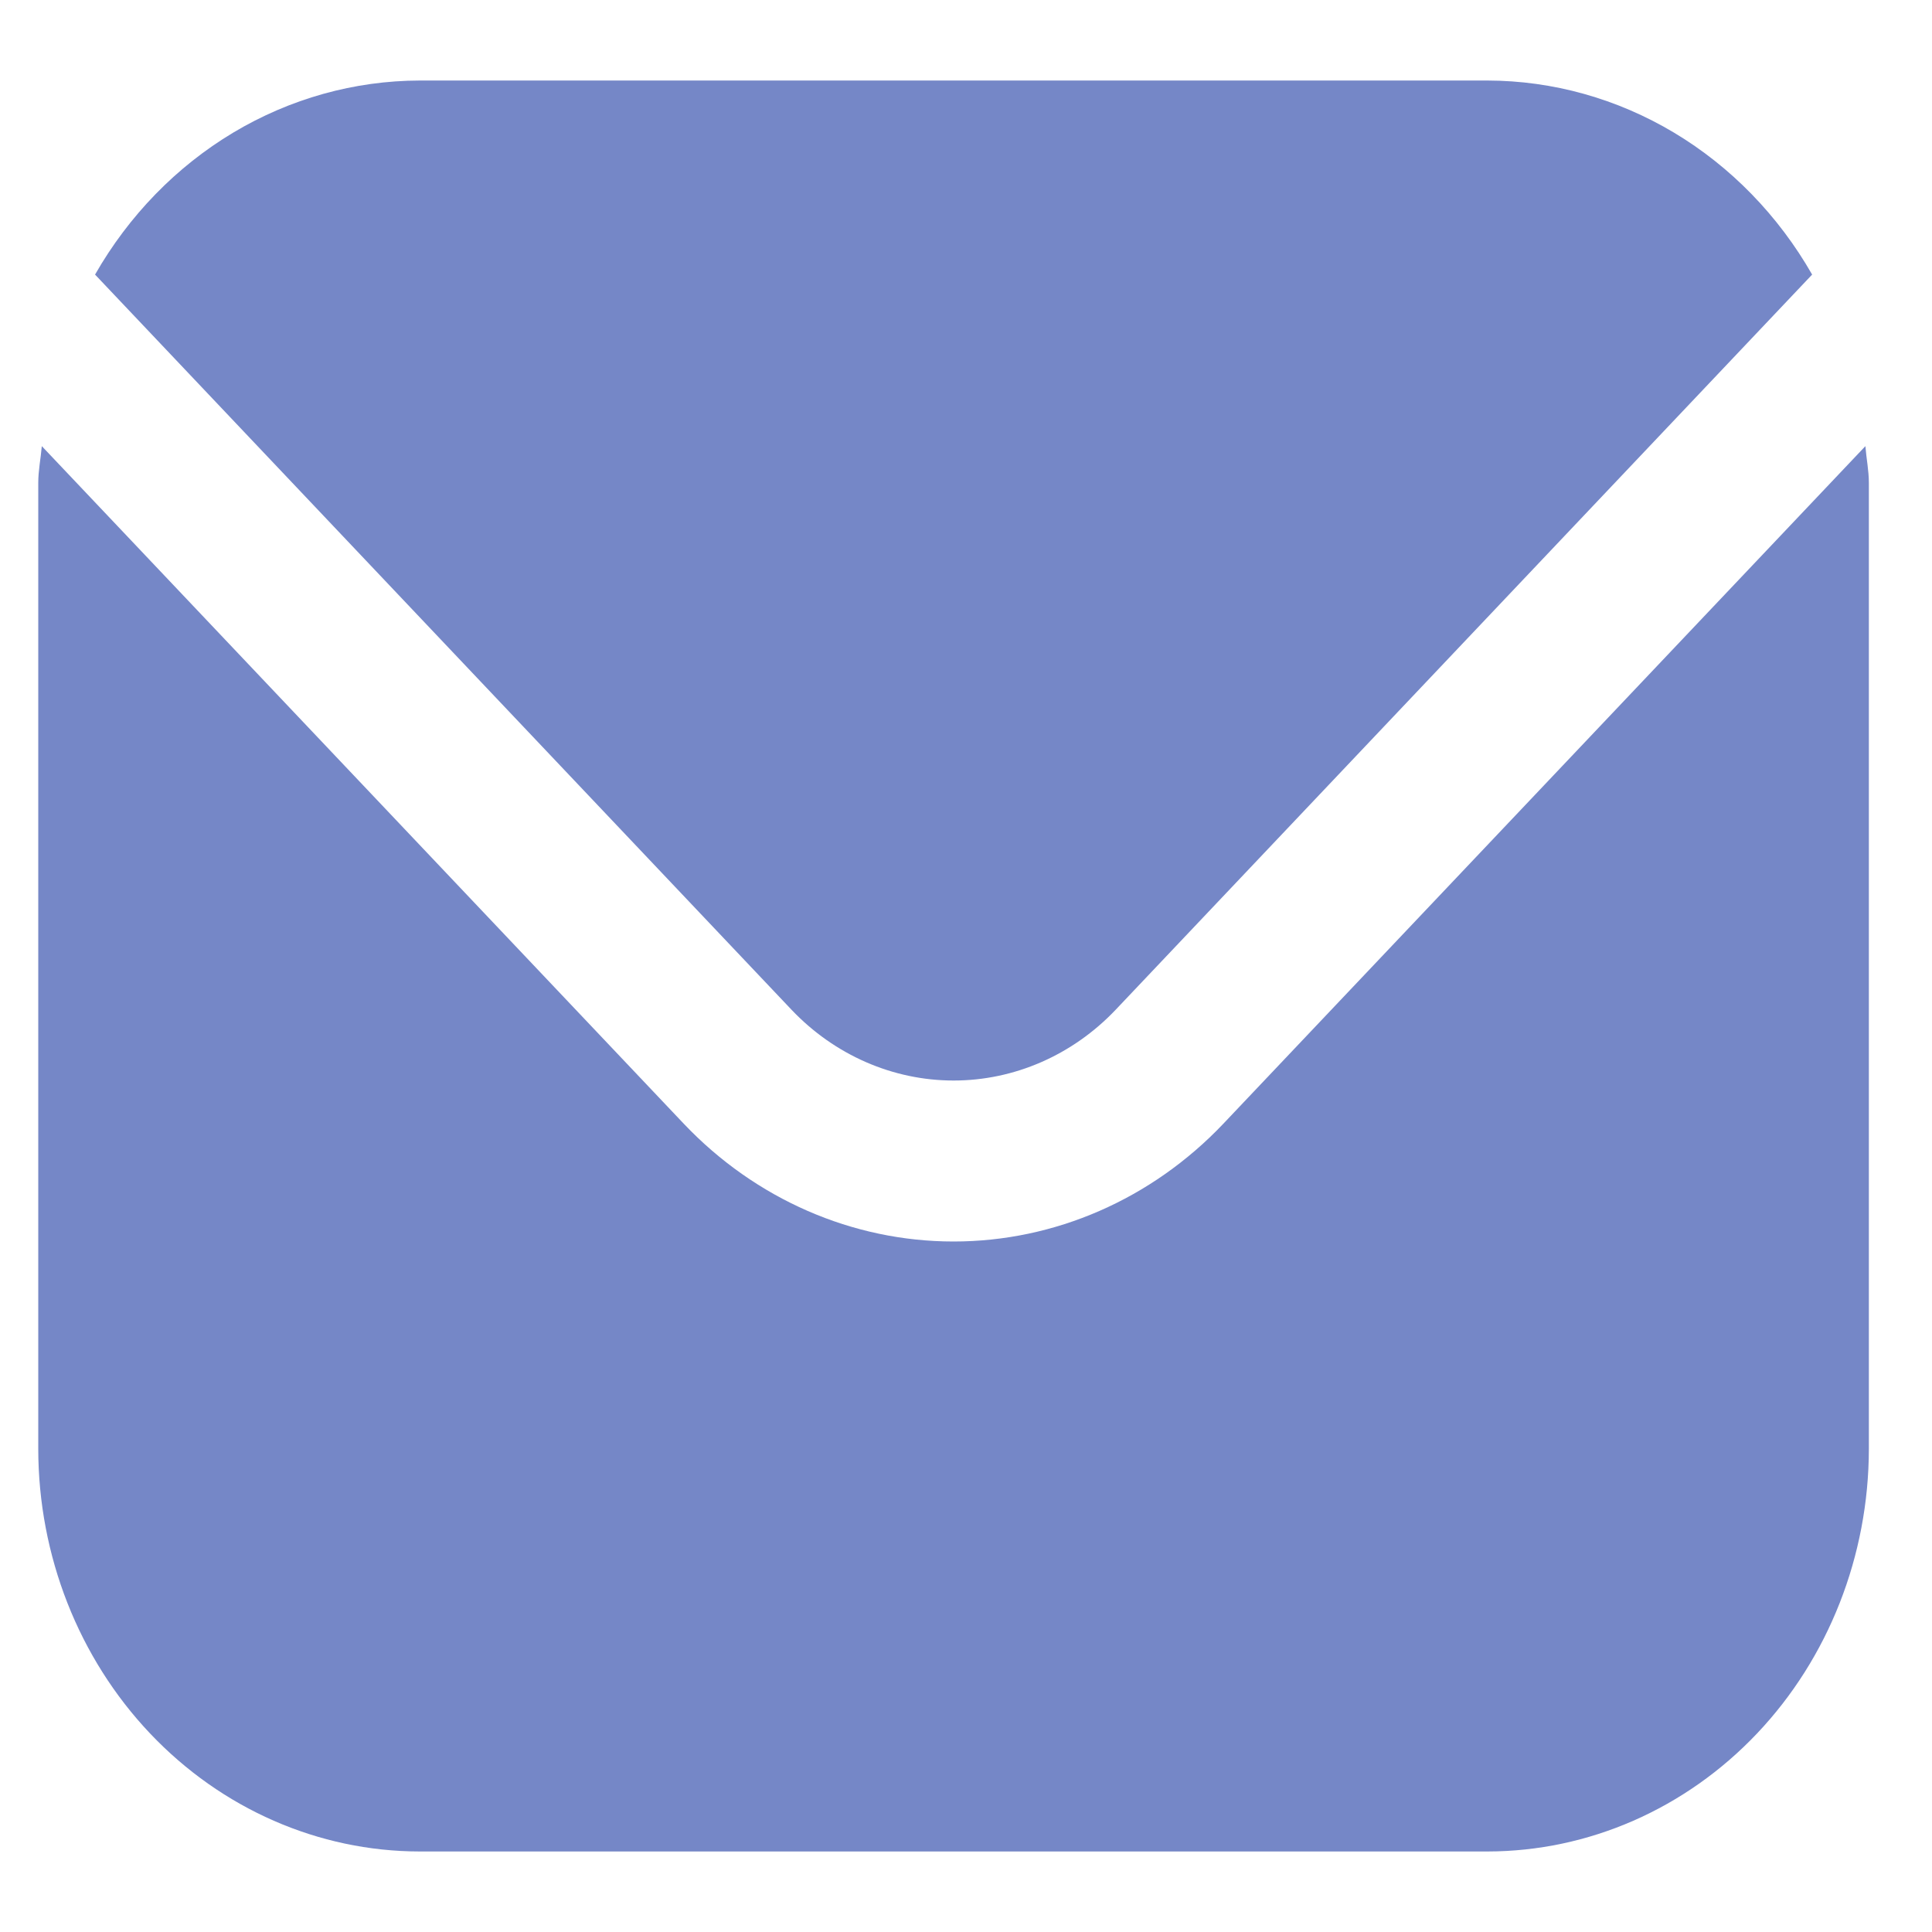 <svg width="25" height="25" viewBox="0 0 25 25" fill="none" xmlns="http://www.w3.org/2000/svg">
<g clip-path="url(#clip0_25_117)">
<path d="M24.138 5.773L15.829 14.542C14.903 15.517 13.648 16.065 12.339 16.065C11.031 16.065 9.775 15.517 8.849 14.542L0.541 5.773C0.527 5.938 0.495 6.086 0.495 6.25V18.75C0.497 20.131 1.017 21.455 1.942 22.431C2.867 23.407 4.122 23.957 5.43 23.958H19.248C20.556 23.957 21.811 23.407 22.736 22.431C23.661 21.455 24.181 20.131 24.183 18.75V6.25C24.183 6.086 24.151 5.938 24.138 5.773Z" fill="#7587C7"/>
<path d="M14.434 13.069L23.449 3.553C23.012 2.789 22.396 2.156 21.661 1.716C20.925 1.276 20.094 1.044 19.249 1.042H5.431C4.585 1.044 3.754 1.276 3.018 1.716C2.283 2.156 1.667 2.789 1.23 3.553L10.245 13.069C10.801 13.653 11.555 13.982 12.34 13.982C13.125 13.982 13.878 13.653 14.434 13.069Z" fill="#7587C7"/>
</g>
<defs>
<clipPath id="clip0_25_117">
<rect width="23.688" height="25" fill="white" transform="translate(0.495)"/>
</clipPath>
</defs>
</svg>
